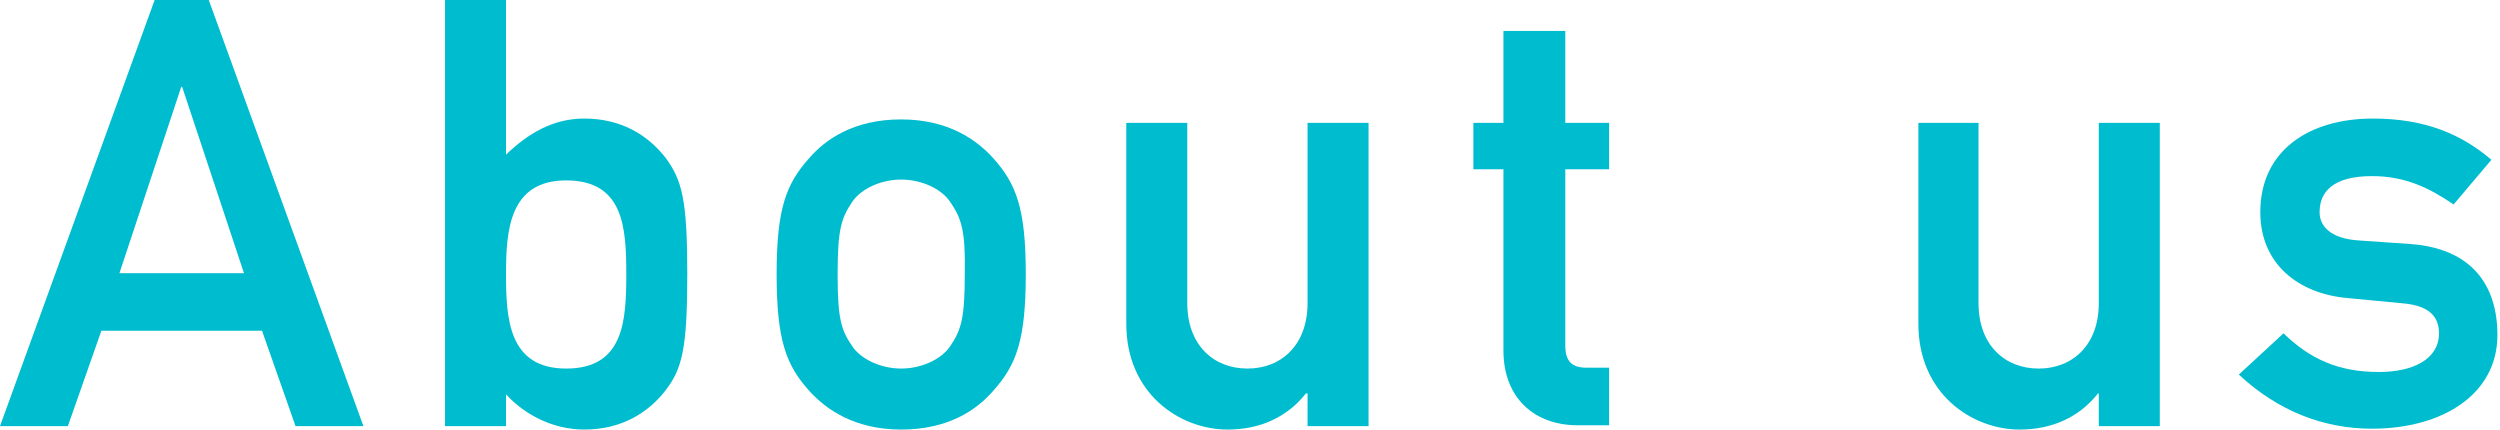 <?xml version="1.0" encoding="utf-8"?>
<!-- Generator: Adobe Illustrator 26.0.1, SVG Export Plug-In . SVG Version: 6.00 Build 0)  -->
<svg version="1.1" id="レイヤー_1" xmlns="http://www.w3.org/2000/svg" xmlns:xlink="http://www.w3.org/1999/xlink" x="0px"
	 y="0px" width="291px" height="50px" viewBox="0 0 291 50" style="enable-background:new 0 0 291 50;" xml:space="preserve">
<style type="text/css">
	.st0{fill:#00BCCF;}
</style>
<g>
	<path class="st0" d="M30.5,38.5H11.8L7.9,49.6H0L18,0h6.3l18,49.6h-7.9L30.5,38.5z M28.4,31.8l-7.2-21.7h-0.1l-7.2,21.7H28.4z"/>
	<path class="st0" d="M51.8,0h7.1v18c2.6-2.5,5.5-4.2,9.1-4.2c4.3,0,7.4,1.9,9.5,4.6C79.4,21,80,23.3,80,31.9c0,8.7-0.6,11-2.5,13.5
		c-2,2.6-5.1,4.6-9.5,4.6c-3.6,0-6.9-1.7-9.1-4.1v3.7h-7.1V0z M58.9,31.9c0,5.2,0.3,11,7,11c6.7,0,7-5.5,7-11c0-5.4-0.3-10.9-7-10.9
		C59.3,21,58.9,26.8,58.9,31.9z"/>
	<path class="st0" d="M94.2,18.4c1.9-2.2,5.2-4.5,10.7-4.5s8.8,2.4,10.7,4.5c2.7,3,3.8,5.9,3.8,13.5c0,7.7-1.1,10.6-3.8,13.6
		c-1.9,2.2-5.2,4.5-10.7,4.5s-8.8-2.4-10.7-4.5c-2.7-3-3.8-5.9-3.8-13.6C90.4,24.3,91.5,21.4,94.2,18.4z M110.6,23.5
		c-1-1.5-3.3-2.6-5.7-2.6c-2.4,0-4.7,1.1-5.7,2.6c-1.3,1.9-1.7,3.3-1.7,8.4c0,5.2,0.4,6.5,1.7,8.4c1,1.5,3.3,2.6,5.7,2.6
		c2.4,0,4.7-1.1,5.7-2.6c1.3-1.9,1.7-3.3,1.7-8.4C112.4,26.8,111.9,25.4,110.6,23.5z"/>
	<path class="st0" d="M131.1,14.3h7.1v21c0,4.8,3,7.6,7,7.6c4,0,7-2.8,7-7.6v-21h7.1v35.3h-7.1v-3.8H152c-2.2,2.8-5.4,4.2-9.1,4.2
		c-5.6,0-11.8-4.2-11.8-12.3V14.3z"/>
	<path class="st0" d="M175.1,3.6h7.1v10.7h5.1v5.4h-5.1v20.5c0,1.9,0.8,2.6,2.5,2.6h2.6v6.7h-3.7c-4.9,0-8.6-3.1-8.6-8.7V19.7h-3.5
		v-5.4h3.5V3.6z"/>
	<path class="st0" d="M223.2,14.3h7.1v21c0,4.8,3,7.6,7,7.6c4,0,7-2.8,7-7.6v-21h7.1v35.3h-7.1v-3.8h-0.1c-2.2,2.8-5.4,4.2-9.1,4.2
		c-5.6,0-11.8-4.2-11.8-12.3V14.3z"/>
	<path class="st0" d="M265.8,38.8c3.1,3,6.4,4.5,11.1,4.5c4,0,7-1.5,7-4.5c0-2.5-1.9-3.3-4.3-3.5l-6.3-0.6c-5.8-0.5-10.2-4-10.2-10
		c0-7.2,5.7-10.9,13.1-10.9c6.2,0,10.4,1.9,13.8,4.8l-4.4,5.2c-2.8-1.9-5.6-3.3-9.5-3.3c-4.5,0-6.1,1.8-6.1,4.2
		c0,1.5,1.1,3.1,4.7,3.3l5.8,0.4c7.3,0.5,10.2,4.9,10.2,10.6c0,6.9-6.4,10.9-14.6,10.9c-5.7,0-11-2.1-15.5-6.3L265.8,38.8z"/>
</g>
</svg>
